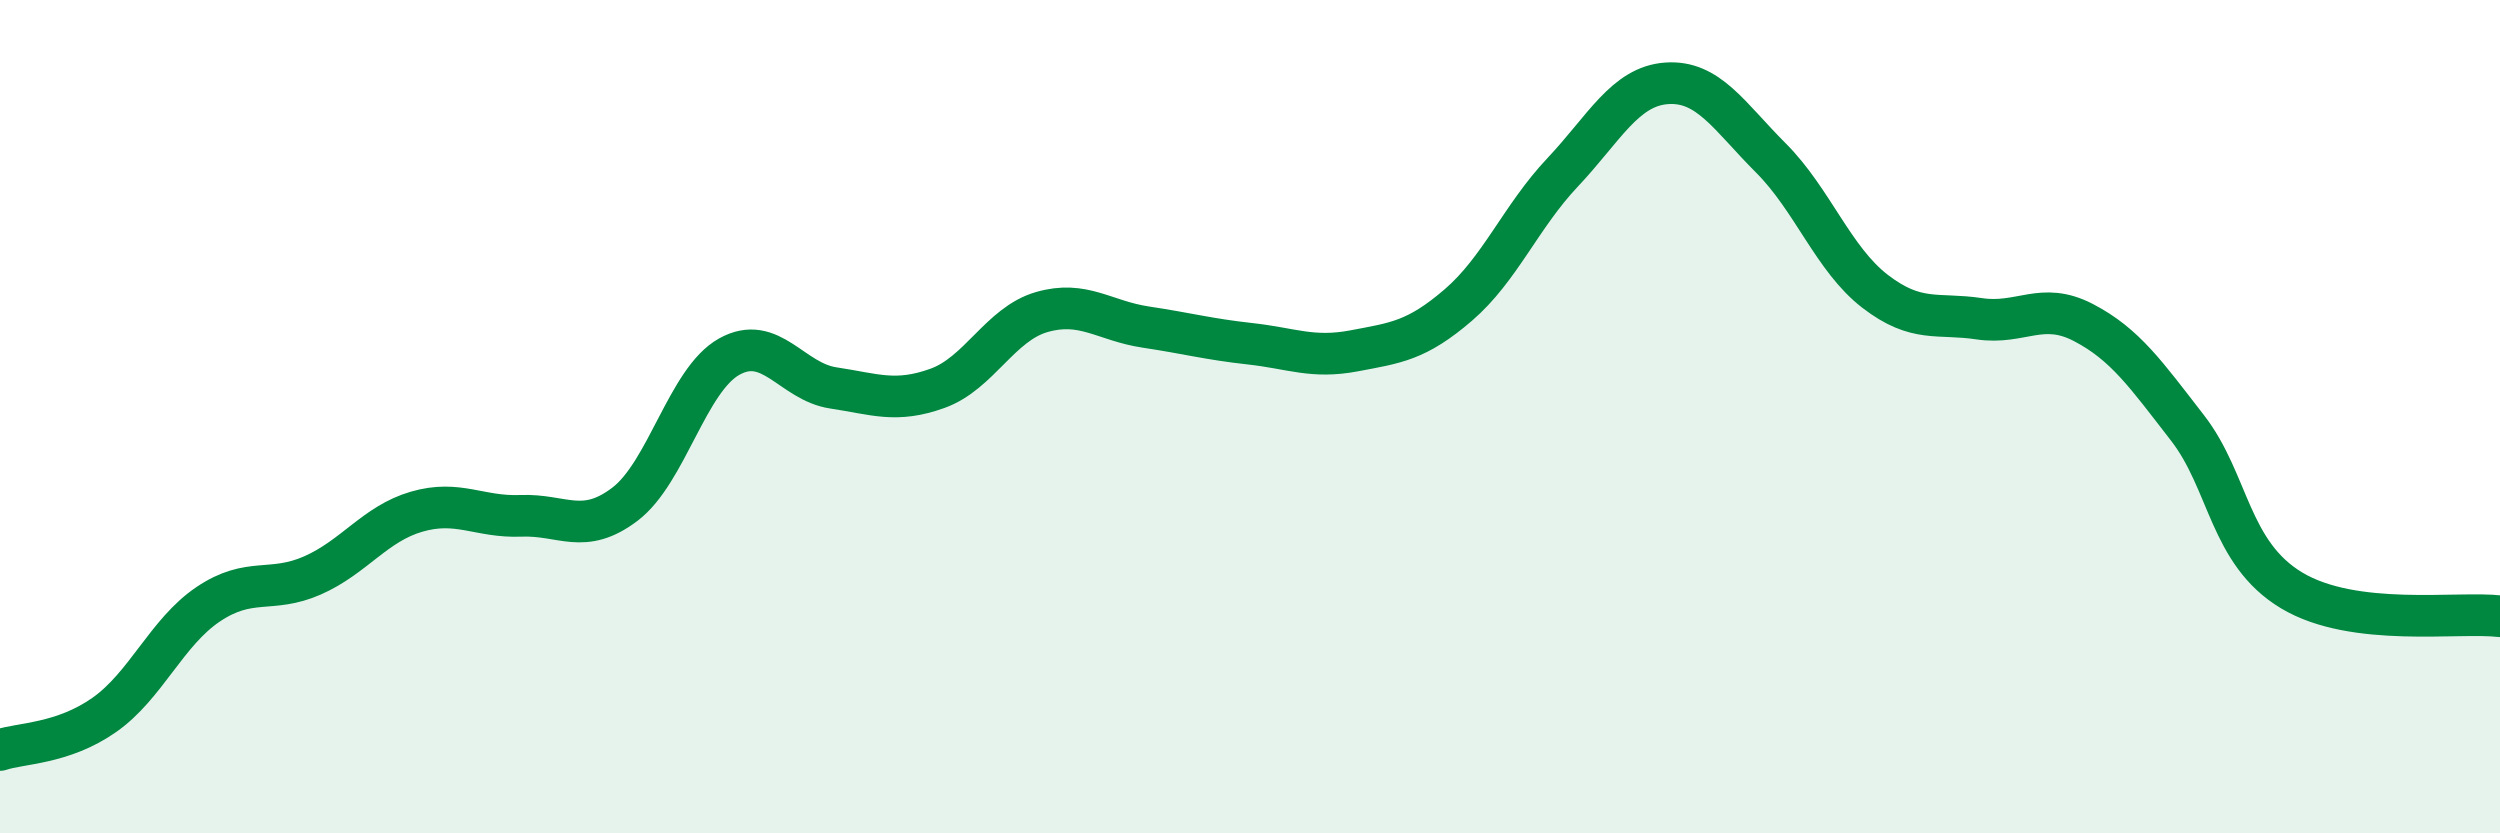 
    <svg width="60" height="20" viewBox="0 0 60 20" xmlns="http://www.w3.org/2000/svg">
      <path
        d="M 0,18 C 0.5,17.83 1.5,17.86 2.5,17.16 C 3.5,16.46 4,15.17 5,14.5 C 6,13.83 6.5,14.25 7.5,13.81 C 8.5,13.37 9,12.57 10,12.28 C 11,11.99 11.5,12.42 12.5,12.38 C 13.5,12.34 14,12.86 15,12.1 C 16,11.34 16.5,9.12 17.5,8.56 C 18.5,8 19,9.16 20,9.31 C 21,9.46 21.5,9.68 22.5,9.32 C 23.5,8.96 24,7.78 25,7.49 C 26,7.2 26.5,7.7 27.5,7.85 C 28.5,8 29,8.14 30,8.25 C 31,8.36 31.5,8.61 32.5,8.42 C 33.5,8.23 34,8.18 35,7.32 C 36,6.46 36.5,5.2 37.5,4.14 C 38.5,3.08 39,2.07 40,2 C 41,1.93 41.5,2.79 42.5,3.79 C 43.5,4.79 44,6.22 45,6.99 C 46,7.76 46.5,7.5 47.5,7.65 C 48.5,7.8 49,7.22 50,7.74 C 51,8.26 51.5,8.98 52.5,10.27 C 53.5,11.56 53.5,13.27 55,14.17 C 56.5,15.07 59,14.67 60,14.79L60 20L0 20Z"
        fill="#008740"
        opacity="0.1"
        stroke-linecap="round"
        stroke-linejoin="round"
      />
      <path
        d="M 0,18 C 0.5,17.83 1.5,17.86 2.5,17.16 C 3.5,16.46 4,15.17 5,14.5 C 6,13.83 6.5,14.25 7.5,13.81 C 8.5,13.37 9,12.57 10,12.28 C 11,11.99 11.5,12.42 12.5,12.38 C 13.5,12.34 14,12.86 15,12.1 C 16,11.34 16.5,9.12 17.5,8.56 C 18.5,8 19,9.16 20,9.31 C 21,9.46 21.5,9.68 22.5,9.32 C 23.5,8.96 24,7.78 25,7.49 C 26,7.2 26.5,7.7 27.5,7.85 C 28.5,8 29,8.14 30,8.25 C 31,8.36 31.5,8.61 32.5,8.42 C 33.5,8.23 34,8.18 35,7.32 C 36,6.46 36.5,5.2 37.5,4.14 C 38.5,3.08 39,2.07 40,2 C 41,1.93 41.5,2.79 42.5,3.79 C 43.5,4.79 44,6.22 45,6.99 C 46,7.76 46.5,7.5 47.5,7.65 C 48.5,7.8 49,7.22 50,7.74 C 51,8.26 51.5,8.98 52.5,10.27 C 53.5,11.56 53.5,13.27 55,14.17 C 56.5,15.07 59,14.67 60,14.79"
        stroke="#008740"
        stroke-width="1"
        fill="none"
        stroke-linecap="round"
        stroke-linejoin="round"
      />
    </svg>
  